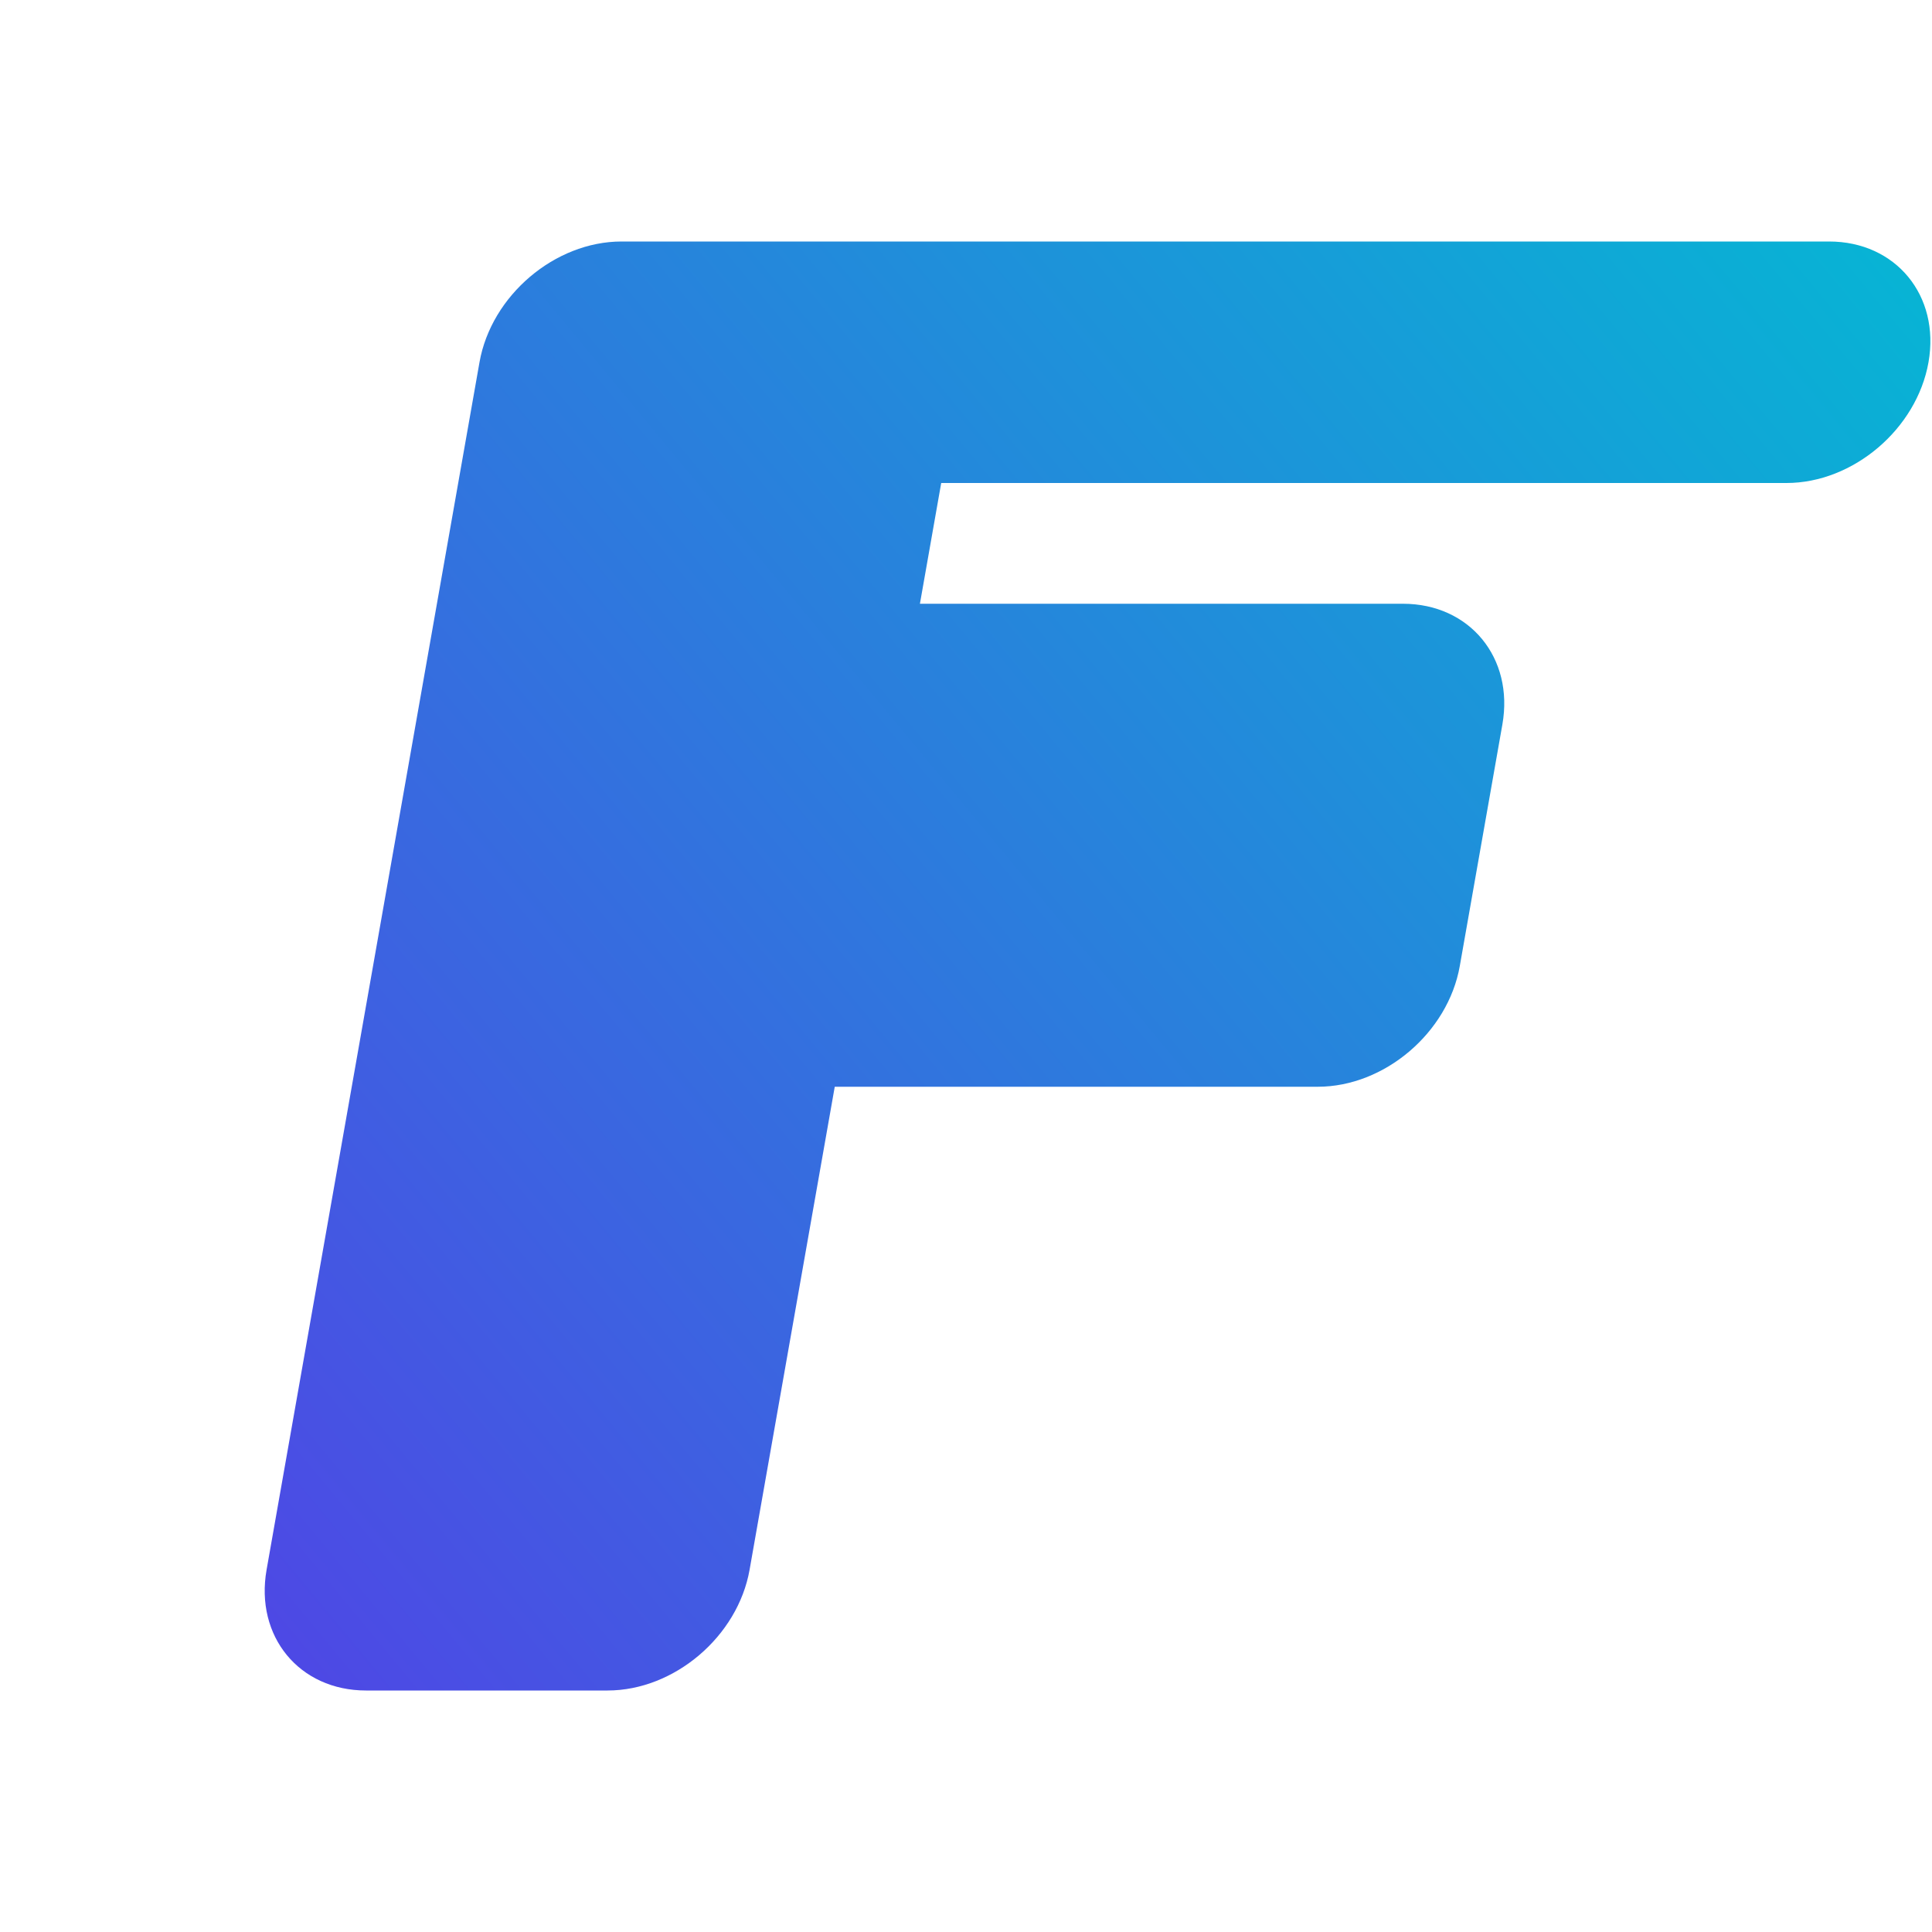 <svg xmlns="http://www.w3.org/2000/svg" viewBox="0 0 32 32" width="32" height="32">
  <defs>
    <linearGradient id="fixsee-gradient" x1="0%" y1="100%" x2="100%" y2="0%">
      <stop offset="0%" style="stop-color:#4f46e5;stop-opacity:1" />
      <stop offset="100%" style="stop-color:#06b6d4;stop-opacity:1" />
    </linearGradient>
  </defs>
  <path fill="url(#fixsee-gradient)" d="M6,4 C4.895,4 4,4.895 4,6 L4,26 C4,27.105 4.895,28 6,28 L10,28 C11.105,28 12,27.105 12,26 L12,18 L20,18 C21.105,18 22,17.105 22,16 L22,12 C22,10.895 21.105,10 20,10 L12,10 L12,8 L26,8 C27.105,8 28,7.105 28,6 L28,6 C28,4.895 27.105,4 26,4 L6,4 Z" transform="skewX(-10) translate(5, 0)"/>
</svg>